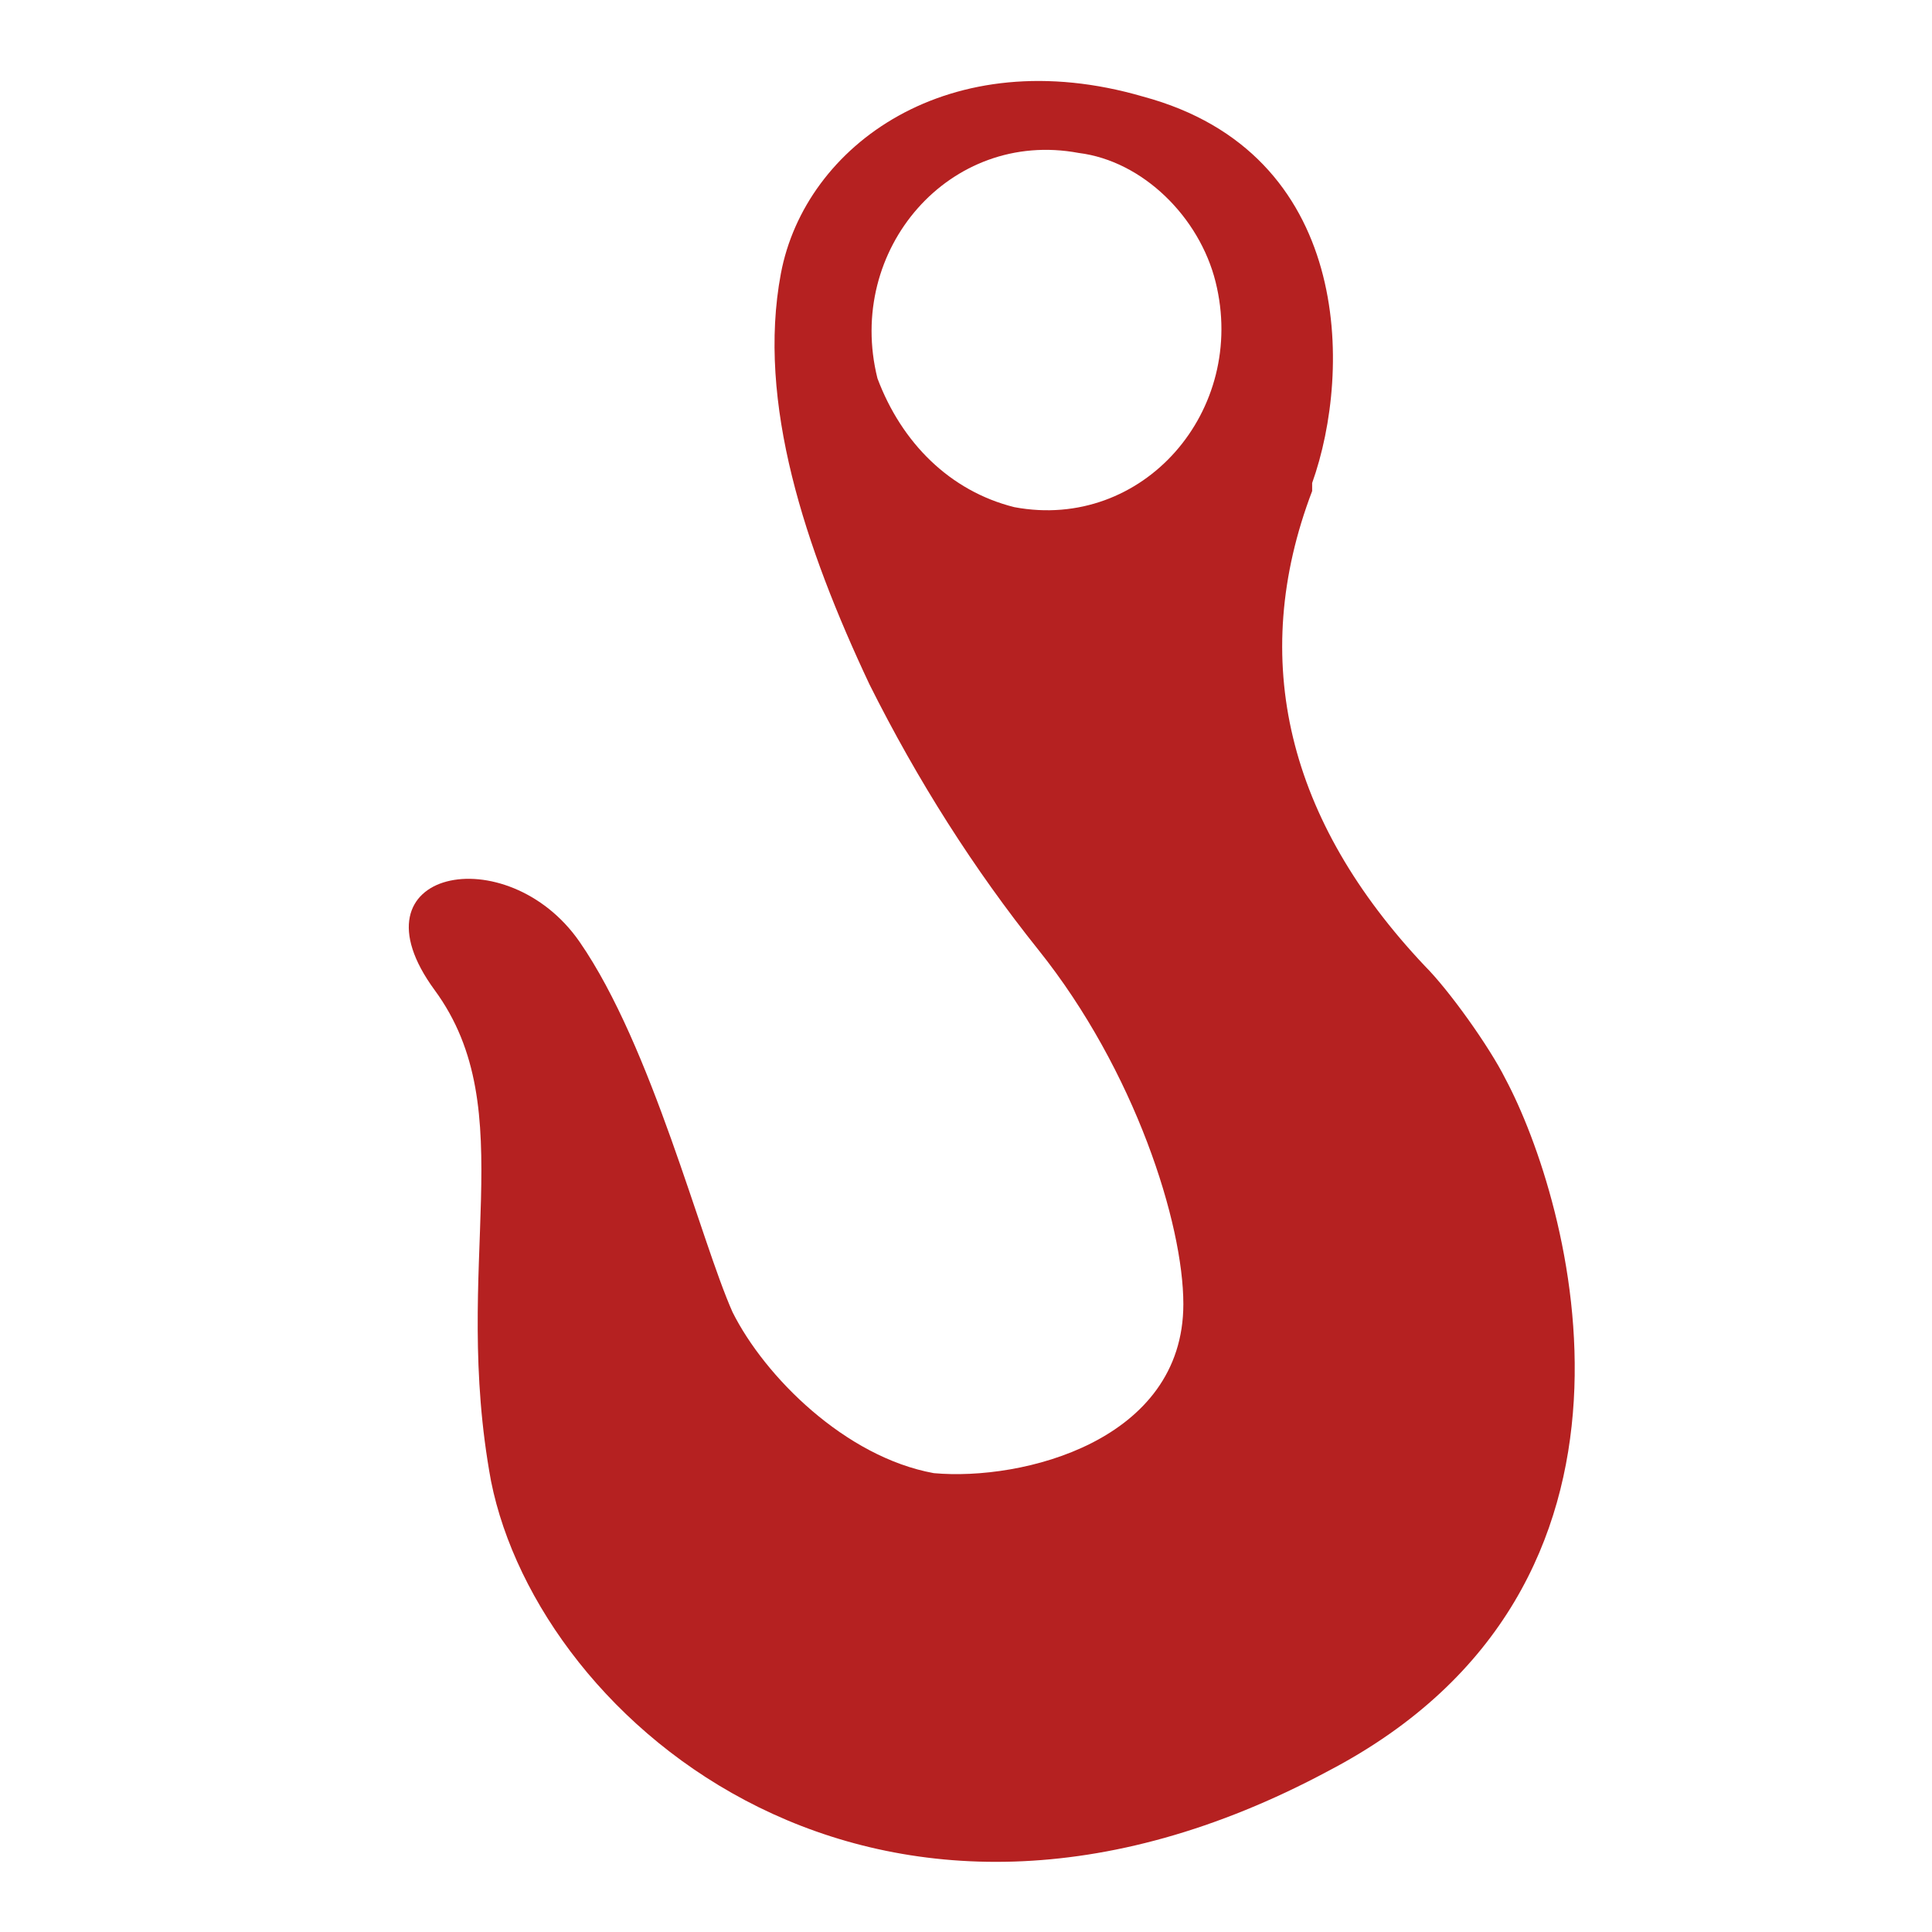 <?xml version="1.0" encoding="utf-8"?>
<!-- Generator: Adobe Illustrator 27.8.1, SVG Export Plug-In . SVG Version: 6.00 Build 0)  -->
<svg version="1.1" id="Vrstva_1" xmlns="http://www.w3.org/2000/svg" xmlns:xlink="http://www.w3.org/1999/xlink" x="0px" y="0px"
	 viewBox="0 0 24 24" style="enable-background:new 0 0 24 24;" xml:space="preserve">
<style type="text/css">
	.st0{fill:none;stroke:#B52020;stroke-width:2;stroke-miterlimit:10;}
	.st1{fill:#B52121;}
	.st2{fill:none;stroke:#B52121;stroke-width:2;stroke-linecap:round;stroke-miterlimit:10;}
	.st3{fill:#FFFFFF;}
	.st4{fill:none;stroke:#B52121;stroke-width:2;stroke-miterlimit:10;}
	.st5{fill:#B52121;stroke:#B52121;stroke-width:2;stroke-miterlimit:10;}
	.st6{fill:none;stroke:#FFFFFF;stroke-miterlimit:10;}
	.st7{fill:none;stroke:#B52121;stroke-width:2;stroke-linecap:square;stroke-miterlimit:10;}
	.st8{fill:#FFFFFF;stroke:#B52121;stroke-width:2;stroke-linecap:round;stroke-miterlimit:10;}
	.st9{fill:#B52121;stroke:#B52121;stroke-miterlimit:10;}
	.st10{fill:none;stroke:#B52121;stroke-linecap:round;stroke-miterlimit:10;}
	.st11{fill-rule:evenodd;clip-rule:evenodd;fill:#B42121;}
</style>
<path class="st1" d="M18.7,13.4c-0.2-0.4-0.7-1.1-1-1.4c-1.7-1.8-2.2-3.8-1.4-5.9c0,0,0-0.1,0-0.1c0.5-1.4,0.5-4.1-2.1-4.8
	C11.8,0.5,10,1.8,9.7,3.4C9.4,5,10,6.8,10.8,8.5l0,0c0.6,1.2,1.3,2.3,2.1,3.3c1.2,1.5,1.8,3.4,1.8,4.4c0,1.7-2,2.2-3.1,2.1
	c-1.1-0.2-2.1-1.2-2.5-2c-0.4-0.9-1-3.3-1.9-4.6c-0.9-1.3-2.9-0.9-1.8,0.6c1.1,1.5,0.2,3.4,0.7,6.1c0.6,3,4.8,6.6,10.4,3.6
	C20.9,19.7,19.5,14.9,18.7,13.4z M10.9,4.7c-0.4-1.6,0.9-3.1,2.5-2.8c0.8,0.1,1.5,0.8,1.7,1.6c0.4,1.6-0.9,3.1-2.5,2.8
	C11.8,6.1,11.2,5.5,10.9,4.7z"/>
</svg>
